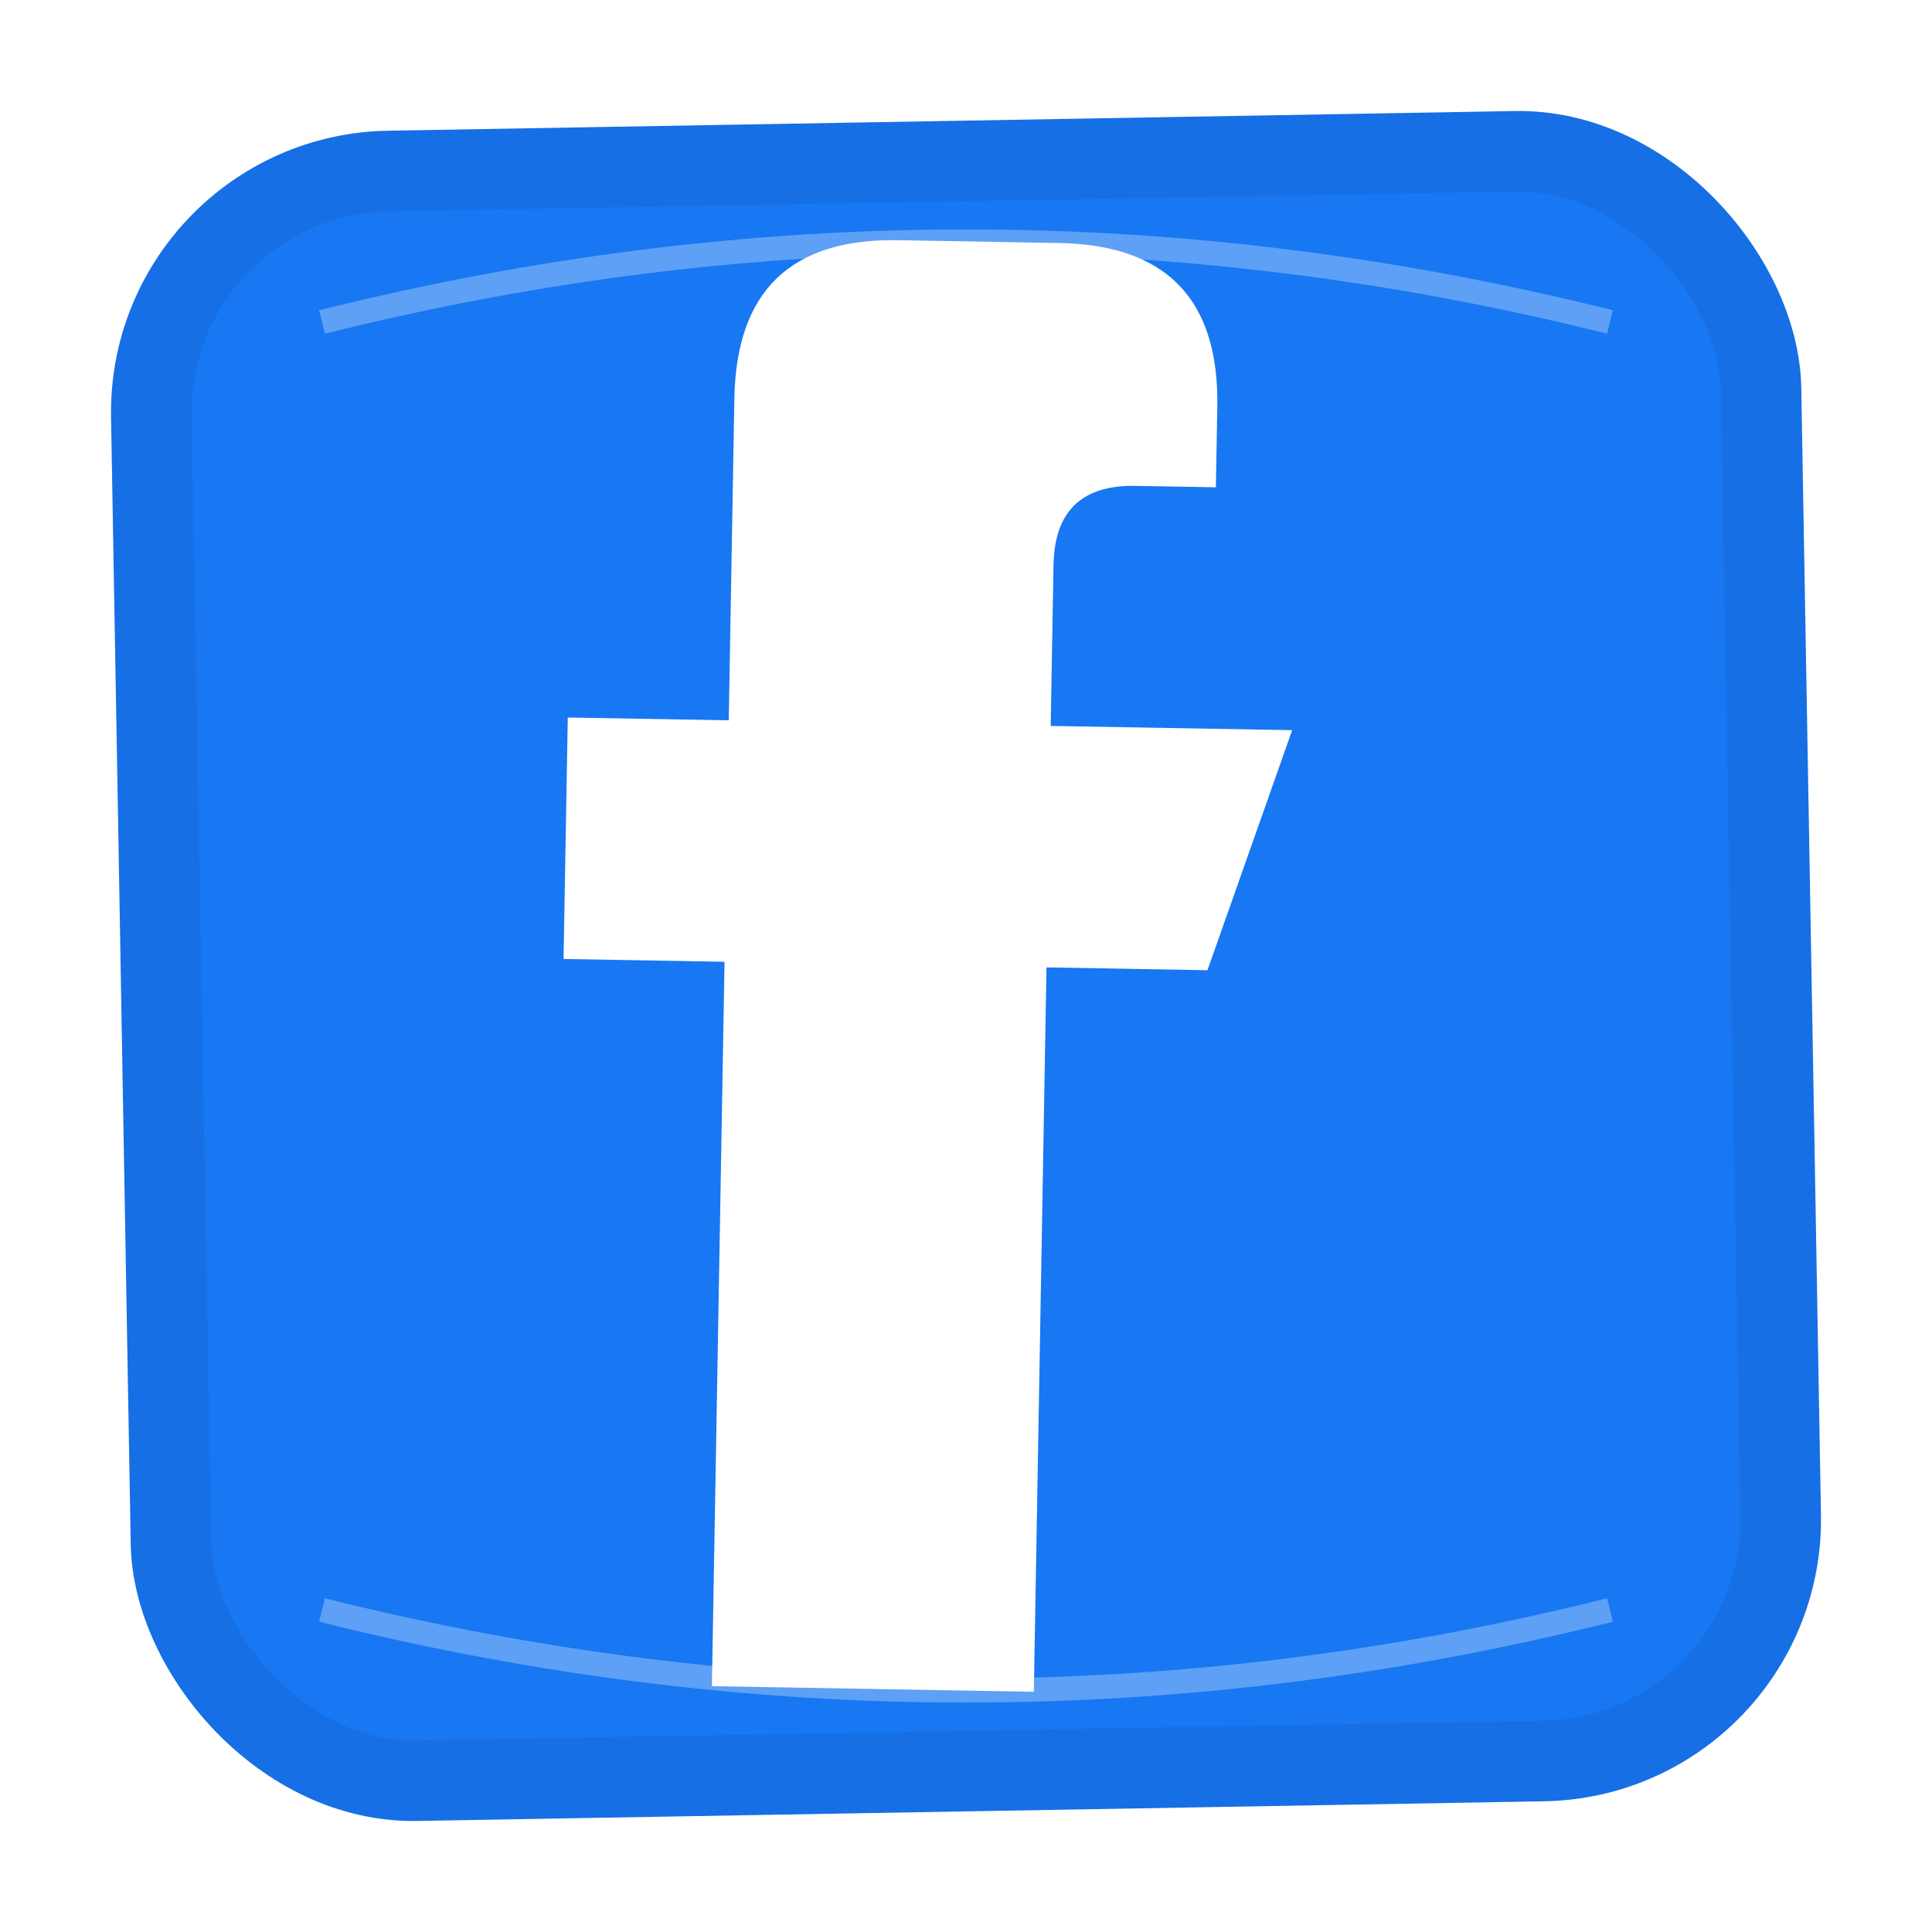 <svg width="24" height="24" viewBox="0 0 24 24" xmlns="http://www.w3.org/2000/svg">
  <!-- Facebook Icon - Hand-drawn style -->
  <defs>
    <filter id="fbSketch" x="0%" y="0%" width="100%" height="100%">
      <feTurbulence baseFrequency="0.08" numOctaves="2" result="noise"/>
      <feDisplacementMap in="SourceGraphic" in2="noise" scale="0.5"/>
    </filter>
  </defs>
  
  <!-- Background square -->
  <rect x="2" y="2" width="20" height="20" fill="#1877F2" stroke="#166FE5" 
        stroke-width="1" rx="3" transform="rotate(-1 12 12)" filter="url(#fbSketch)"/>
  
  <!-- Facebook 'f' -->
  <path d="M15 7 L15 5 Q15 3 13 3 L11 3 Q9 3 9 5 L9 9 L7 9 L7 12 L9 12 L9 21 L13 21 L13 12 L15 12 L16 9 L13 9 L13 7 Q13 6 14 6 L15 6 Z" 
        fill="white" transform="rotate(1 12 12)" filter="url(#fbSketch)"/>
  
  <!-- Hand-drawn effect lines -->
  <path d="M4 4 Q12 2 20 4" stroke="white" stroke-width="0.3" 
        opacity="0.3" fill="none"/>
  <path d="M4 20 Q12 22 20 20" stroke="white" stroke-width="0.3" 
        opacity="0.3" fill="none"/>
</svg>
